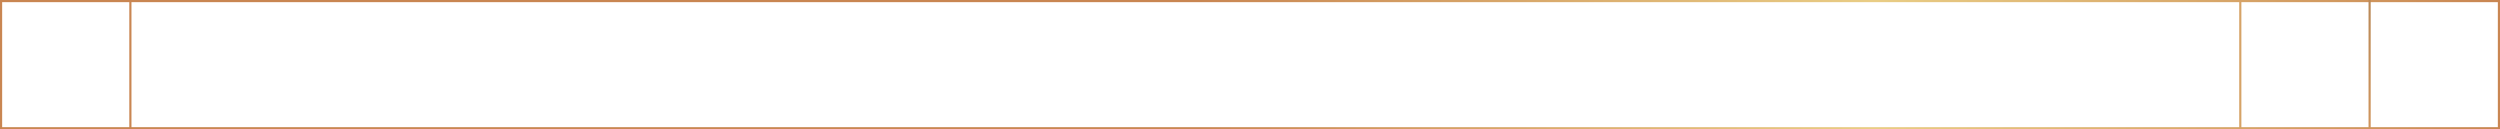 <?xml version="1.0" encoding="UTF-8"?> <svg xmlns="http://www.w3.org/2000/svg" width="1160" height="60" viewBox="0 0 1160 60" fill="none"> <rect x="0.5" y="0.5" width="1159" height="59" stroke="url(#paint0_linear_255_83)"></rect> <line x1="60.5" x2="60.5" y2="60" stroke="#C98652"></line> <line x1="1039.5" x2="1039.5" y2="60" stroke="url(#paint1_linear_255_83)"></line> <line x1="1099.5" x2="1099.5" y2="60" stroke="url(#paint2_linear_255_83)"></line> <defs> <linearGradient id="paint0_linear_255_83" x1="1160" y1="30" x2="3.9811e-06" y2="30" gradientUnits="userSpaceOnUse"> <stop stop-color="#C98652"></stop> <stop offset="0.25" stop-color="#E9CD85"></stop> <stop offset="0.521" stop-color="#C98652"></stop> <stop offset="1" stop-color="#C98652"></stop> </linearGradient> <linearGradient id="paint1_linear_255_83" x1="1039" y1="60" x2="1039" y2="0" gradientUnits="userSpaceOnUse"> <stop stop-color="#D6A367"></stop> <stop offset="1" stop-color="#D6A367"></stop> </linearGradient> <linearGradient id="paint2_linear_255_83" x1="1099" y1="60" x2="1099" y2="0" gradientUnits="userSpaceOnUse"> <stop stop-color="#D0955D"></stop> <stop offset="1" stop-color="#BA8A59"></stop> </linearGradient> </defs> </svg> 